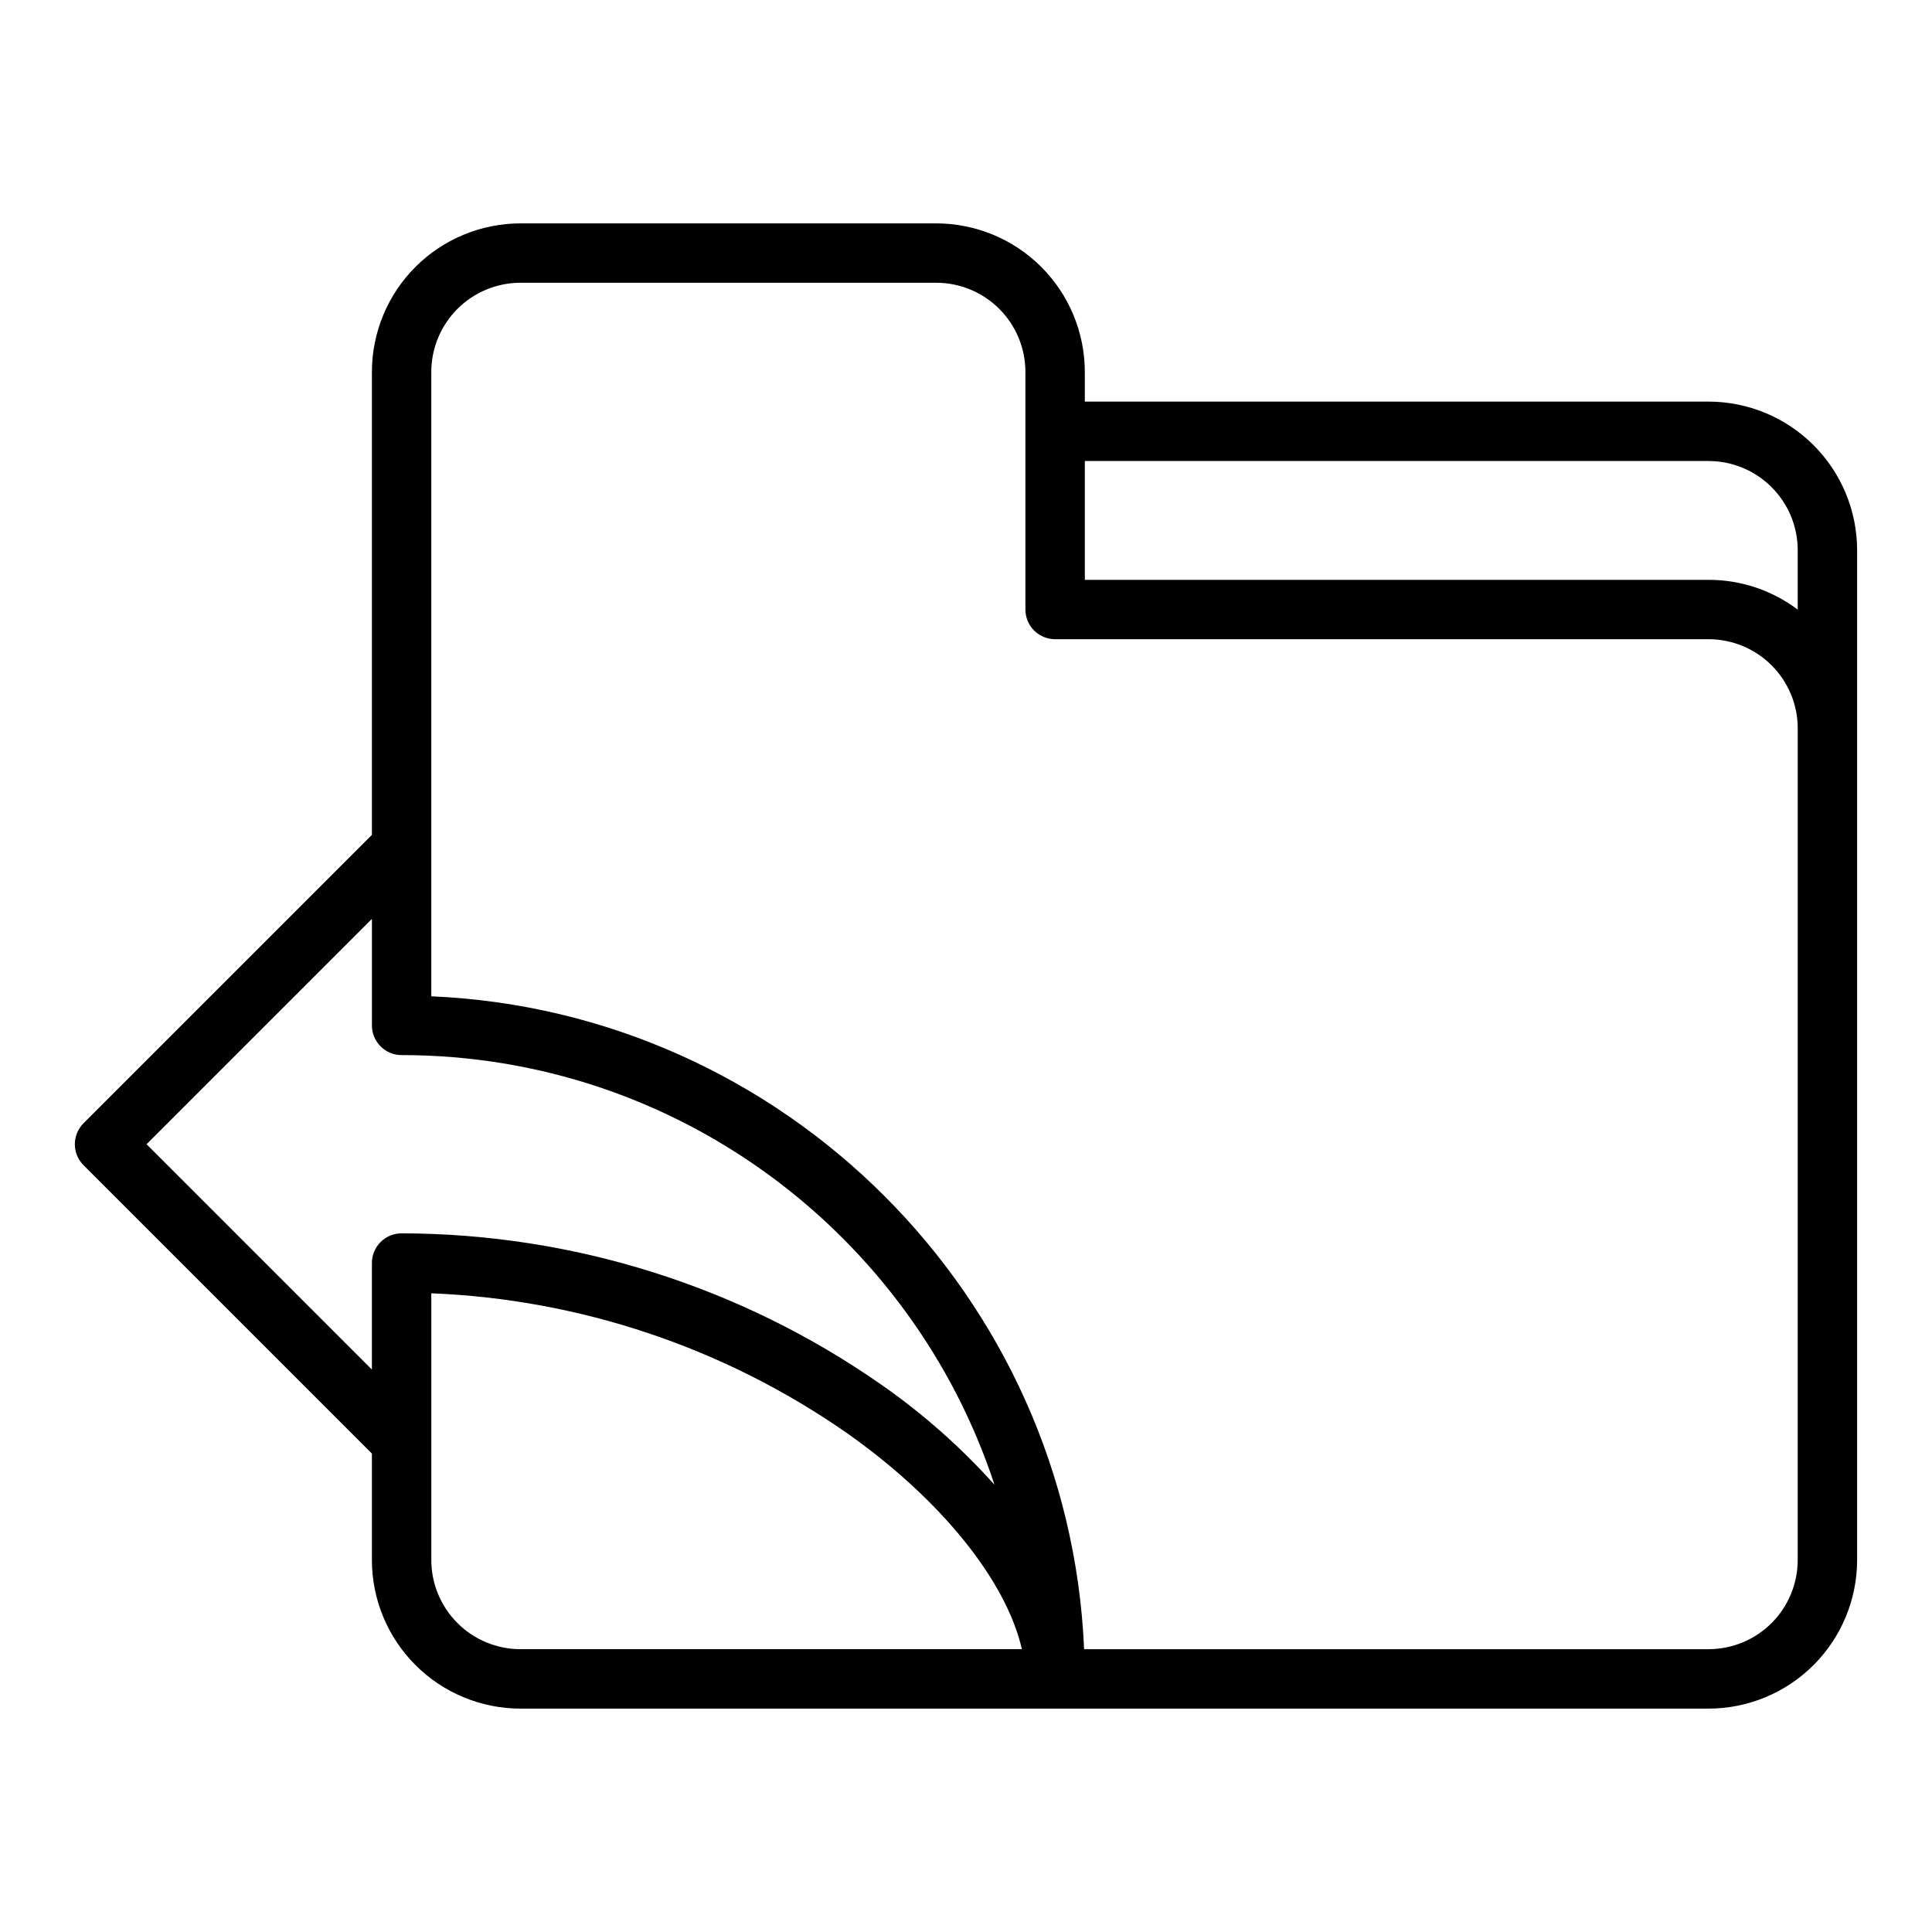 <?xml version="1.0" encoding="UTF-8"?>
<!-- Uploaded to: SVG Repo, www.svgrepo.com, Generator: SVG Repo Mixer Tools -->
<svg fill="#000000" width="800px" height="800px" version="1.1" viewBox="144 144 512 512" xmlns="http://www.w3.org/2000/svg">
 <path d="m596.8 250.43h-165.31v-7.871c-0.012-10.438-4.164-20.441-11.543-27.82-7.379-7.379-17.383-11.527-27.82-11.539h-110.21c-10.434 0.012-20.441 4.16-27.82 11.539-7.379 7.379-11.527 17.383-11.539 27.82v122.69l-76.414 76.414c-1.477 1.477-2.309 3.481-2.309 5.566 0 2.09 0.832 4.09 2.309 5.566l76.414 76.414v28.227c0.012 10.438 4.16 20.441 11.539 27.82 7.379 7.379 17.387 11.531 27.82 11.543h314.88c10.434-0.012 20.438-4.164 27.816-11.543 7.379-7.379 11.531-17.383 11.543-27.82v-267.65c-0.012-10.434-4.164-20.438-11.543-27.816-7.379-7.379-17.383-11.531-27.816-11.543zm0 15.742v0.004c6.258 0.004 12.262 2.496 16.688 6.922 4.43 4.43 6.918 10.43 6.926 16.691v15.766c-6.801-5.129-15.094-7.902-23.613-7.891h-165.31v-31.488zm-354.24 121.34v28.227c0 2.09 0.828 4.09 2.305 5.566 1.477 1.477 3.481 2.305 5.566 2.305 73.195 0 135.43 47.812 157.11 113.85v0.004c-8.977-10.008-19.086-18.941-30.125-26.613-37.254-25.977-81.566-39.938-126.99-40.004-4.348 0-7.871 3.523-7.871 7.871v28.227l-59.715-59.715zm15.742 169.92v-70.695c39.465 1.582 77.652 14.418 110.06 36.988 25.027 17.602 42.348 39.246 46.445 57.324h-132.89c-6.262-0.008-12.266-2.496-16.691-6.926-4.426-4.426-6.918-10.43-6.926-16.691zm362.11 0c-0.008 6.262-2.496 12.266-6.922 16.691-4.43 4.43-10.434 6.918-16.691 6.926h-165.5c-4.023-93.586-79.418-168.99-173-173.02v-165.48c0.008-6.262 2.5-12.266 6.926-16.691 4.426-4.43 10.43-6.918 16.691-6.926h110.21c6.262 0.008 12.266 2.496 16.691 6.926 4.43 4.426 6.918 10.43 6.926 16.691v62.977c0 2.086 0.828 4.09 2.305 5.566 1.477 1.477 3.481 2.305 5.566 2.305h173.19c6.258 0.008 12.262 2.496 16.691 6.926 4.426 4.426 6.914 10.43 6.922 16.691z"/>
</svg>